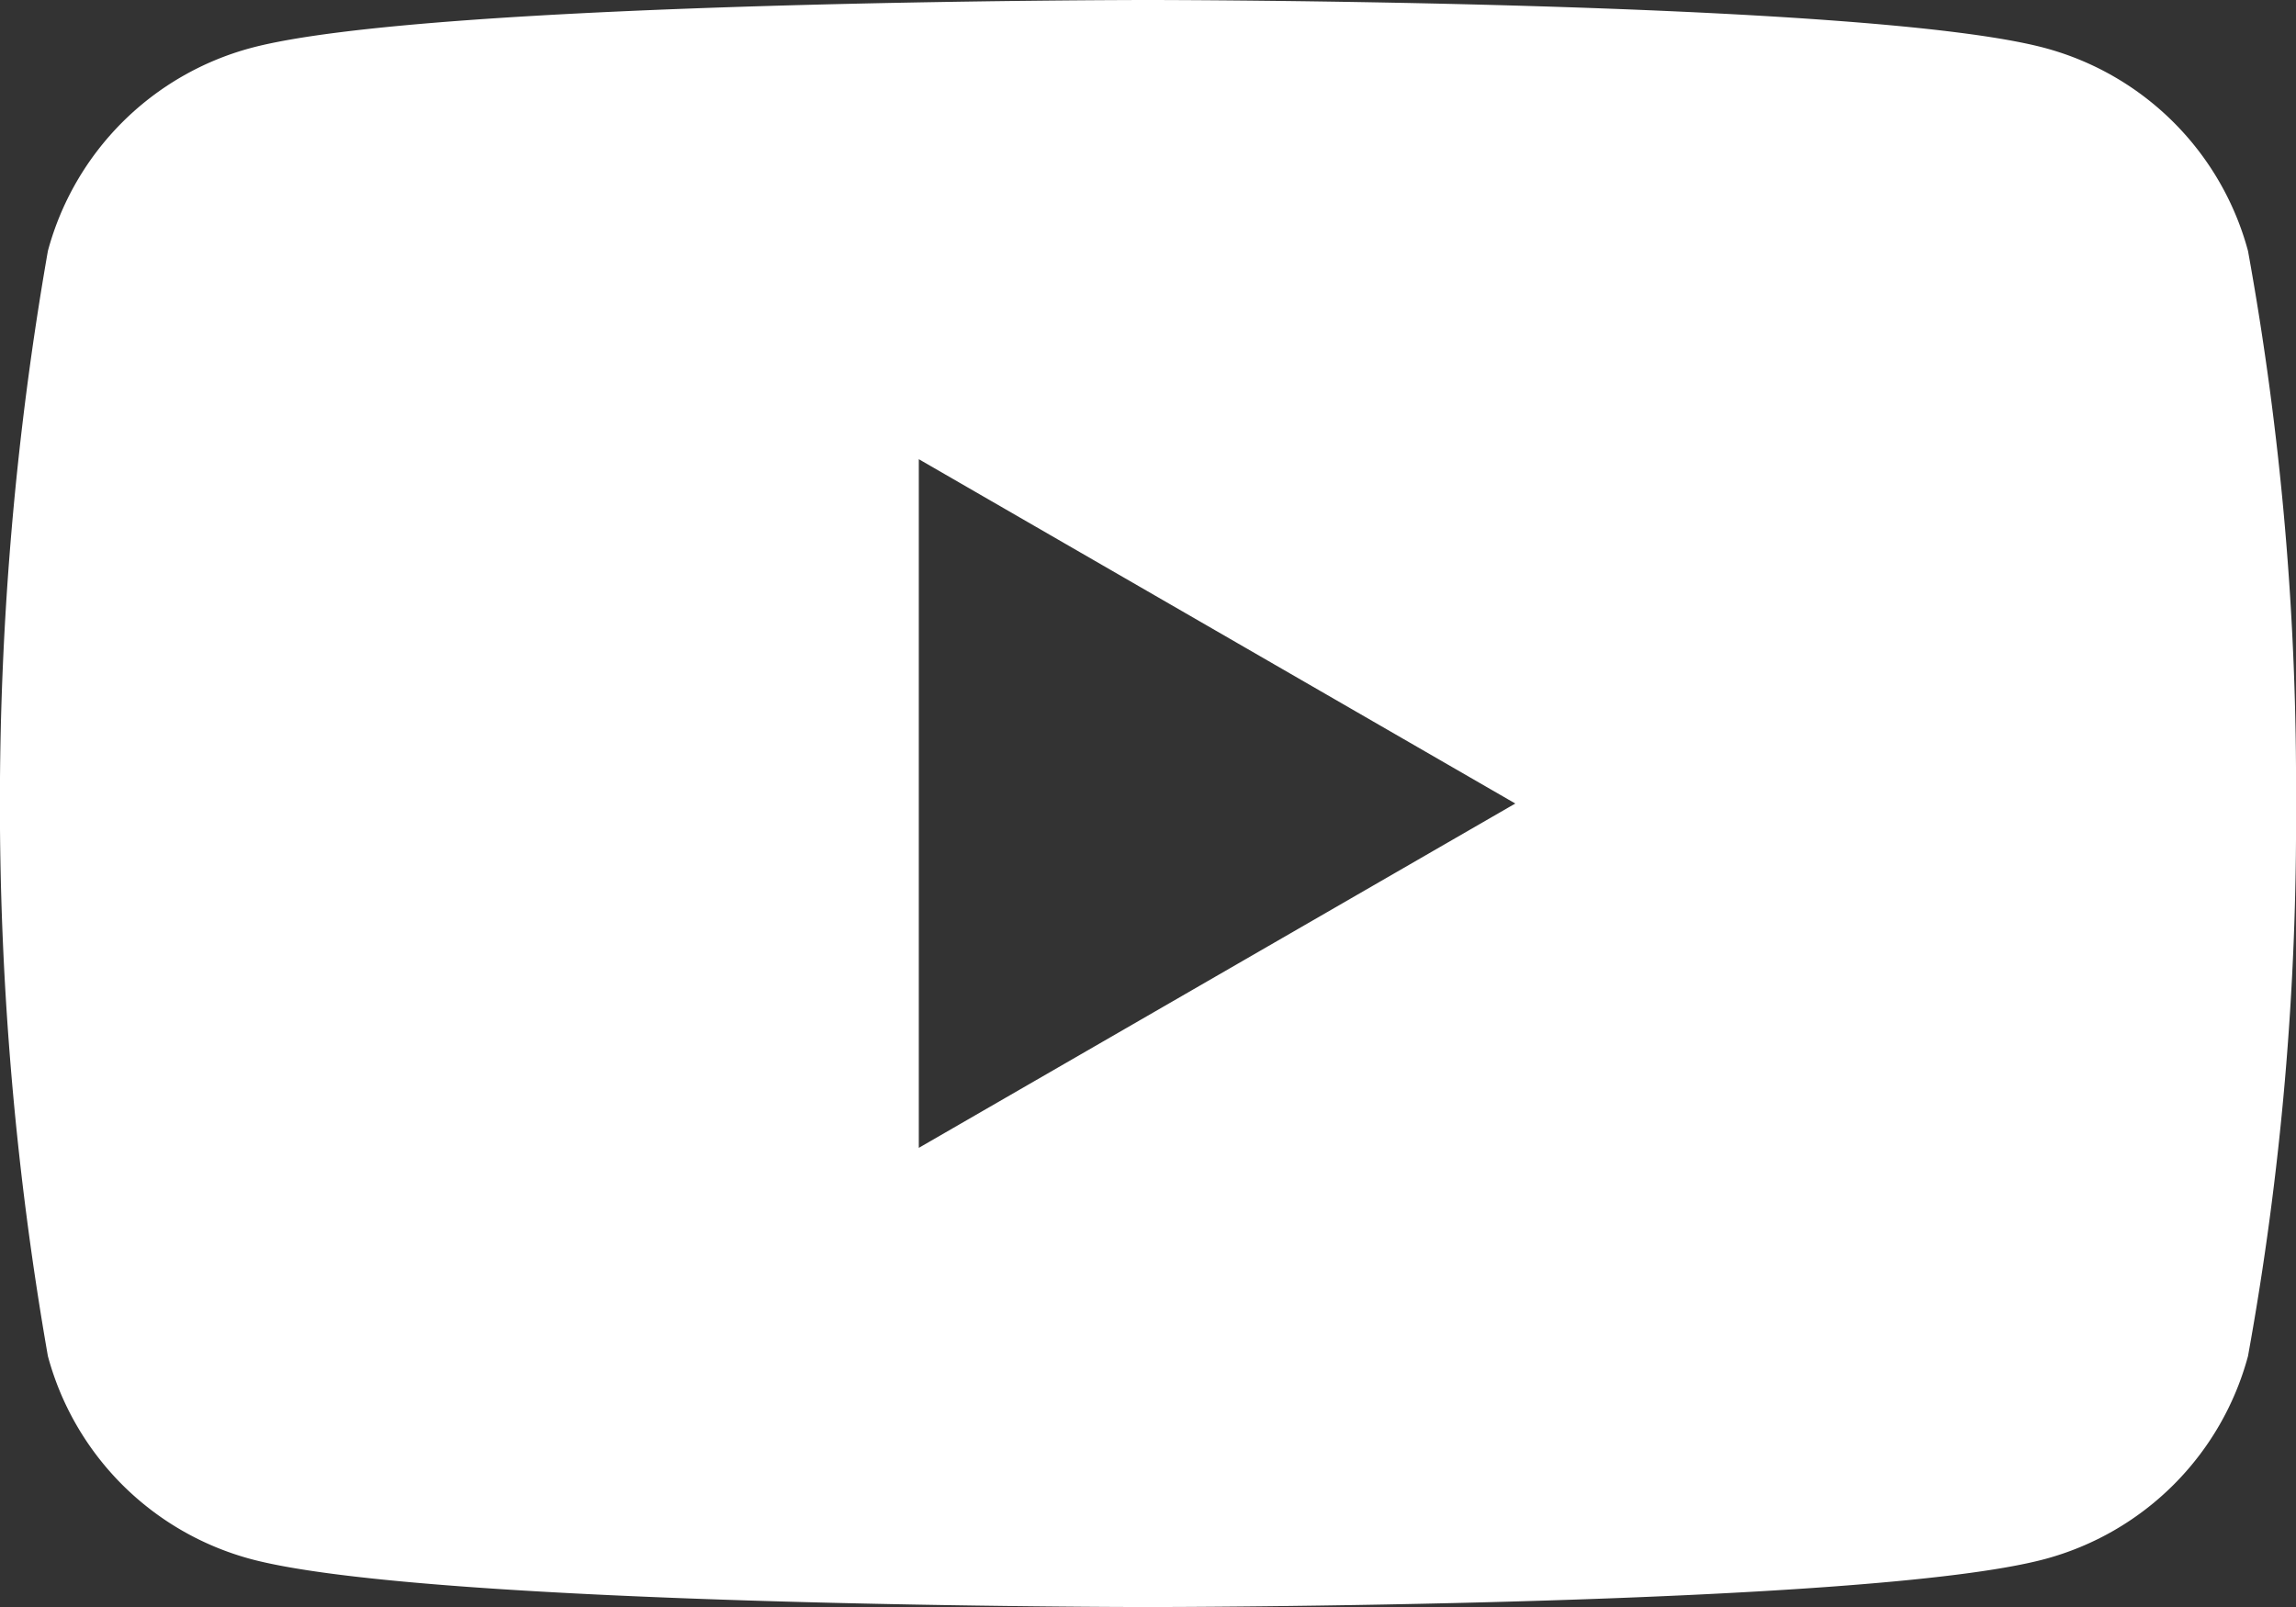 <svg id="Component_558_1" data-name="Component 558 – 1" xmlns="http://www.w3.org/2000/svg" width="21.428" height="15" viewBox="0 0 21.428 15">
  <rect x="0" y="0" width="21.428" height="15" fill="#333333" stroke="none"/>
  <path id="Path_57" data-name="Path 57" d="M176.153,393.561a27.892,27.892,0,0,1-.448,5.158,2.684,2.684,0,0,1-1.895,1.894c-1.671.448-8.372.448-8.372.448s-6.7,0-8.372-.448a2.684,2.684,0,0,1-1.894-1.894,29.923,29.923,0,0,1,0-10.316,2.684,2.684,0,0,1,1.894-1.894c1.671-.448,8.372-.448,8.372-.448s6.7,0,8.372.448a2.684,2.684,0,0,1,1.895,1.894A27.892,27.892,0,0,1,176.153,393.561ZM163.3,396.775l5.567-3.214-5.567-3.214Z" transform="translate(-154.725 -386.061)" fill="#fff"/>
</svg>
